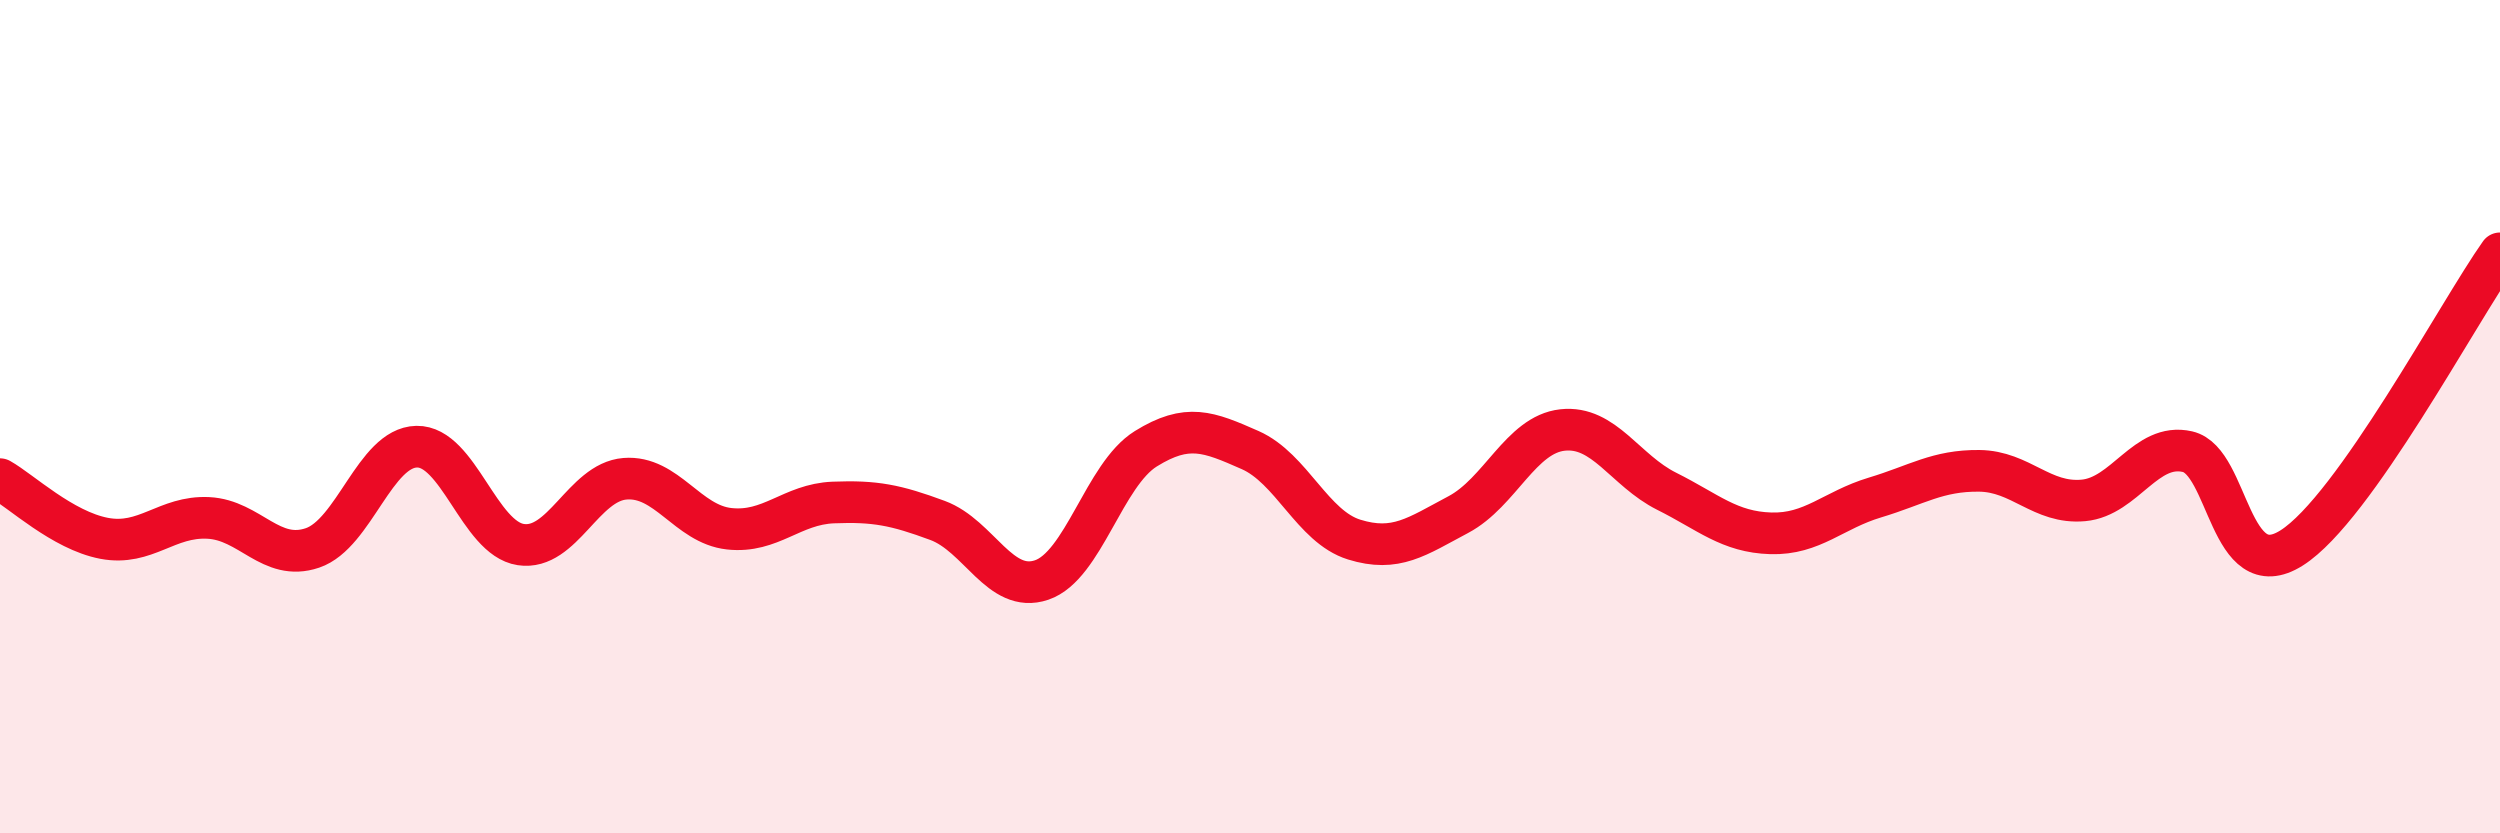 
    <svg width="60" height="20" viewBox="0 0 60 20" xmlns="http://www.w3.org/2000/svg">
      <path
        d="M 0,11.5 C 0.5,11.78 1.5,12.73 2.5,12.92 C 3.5,13.11 4,12.38 5,12.43 C 6,12.48 6.5,13.49 7.5,13.15 C 8.5,12.81 9,10.74 10,10.72 C 11,10.7 11.5,12.92 12.5,13.07 C 13.5,13.22 14,11.57 15,11.49 C 16,11.41 16.5,12.58 17.5,12.69 C 18.5,12.8 19,12.1 20,12.06 C 21,12.02 21.5,12.12 22.5,12.49 C 23.5,12.86 24,14.26 25,13.92 C 26,13.58 26.5,11.39 27.5,10.77 C 28.5,10.15 29,10.36 30,10.8 C 31,11.24 31.5,12.64 32.5,12.95 C 33.5,13.26 34,12.88 35,12.35 C 36,11.82 36.5,10.43 37.5,10.32 C 38.5,10.21 39,11.29 40,11.79 C 41,12.29 41.5,12.77 42.5,12.8 C 43.5,12.83 44,12.24 45,11.94 C 46,11.64 46.5,11.29 47.5,11.3 C 48.5,11.31 49,12.1 50,12.01 C 51,11.92 51.5,10.61 52.5,10.84 C 53.5,11.07 53.5,14.1 55,13.15 C 56.5,12.2 59,7.49 60,6.08L60 20L0 20Z"
        fill="#EB0A25"
        opacity="0.1"
        stroke-linecap="round"
        stroke-linejoin="round"
      />
      <path
        d="M 0,11.5 C 0.5,11.78 1.5,12.73 2.5,12.92 C 3.5,13.11 4,12.38 5,12.43 C 6,12.48 6.5,13.49 7.5,13.15 C 8.5,12.81 9,10.74 10,10.72 C 11,10.7 11.5,12.92 12.5,13.07 C 13.5,13.22 14,11.57 15,11.49 C 16,11.41 16.5,12.58 17.5,12.69 C 18.5,12.8 19,12.1 20,12.06 C 21,12.02 21.5,12.12 22.5,12.49 C 23.5,12.86 24,14.26 25,13.92 C 26,13.58 26.5,11.39 27.5,10.77 C 28.5,10.15 29,10.36 30,10.8 C 31,11.24 31.5,12.64 32.5,12.95 C 33.5,13.26 34,12.88 35,12.35 C 36,11.82 36.5,10.43 37.5,10.32 C 38.5,10.21 39,11.29 40,11.79 C 41,12.29 41.5,12.77 42.5,12.8 C 43.5,12.83 44,12.24 45,11.94 C 46,11.64 46.5,11.29 47.5,11.3 C 48.5,11.31 49,12.1 50,12.01 C 51,11.92 51.5,10.61 52.5,10.84 C 53.5,11.07 53.5,14.1 55,13.15 C 56.5,12.2 59,7.49 60,6.08"
        stroke="#EB0A25"
        stroke-width="1"
        fill="none"
        stroke-linecap="round"
        stroke-linejoin="round"
      />
    </svg>
  
